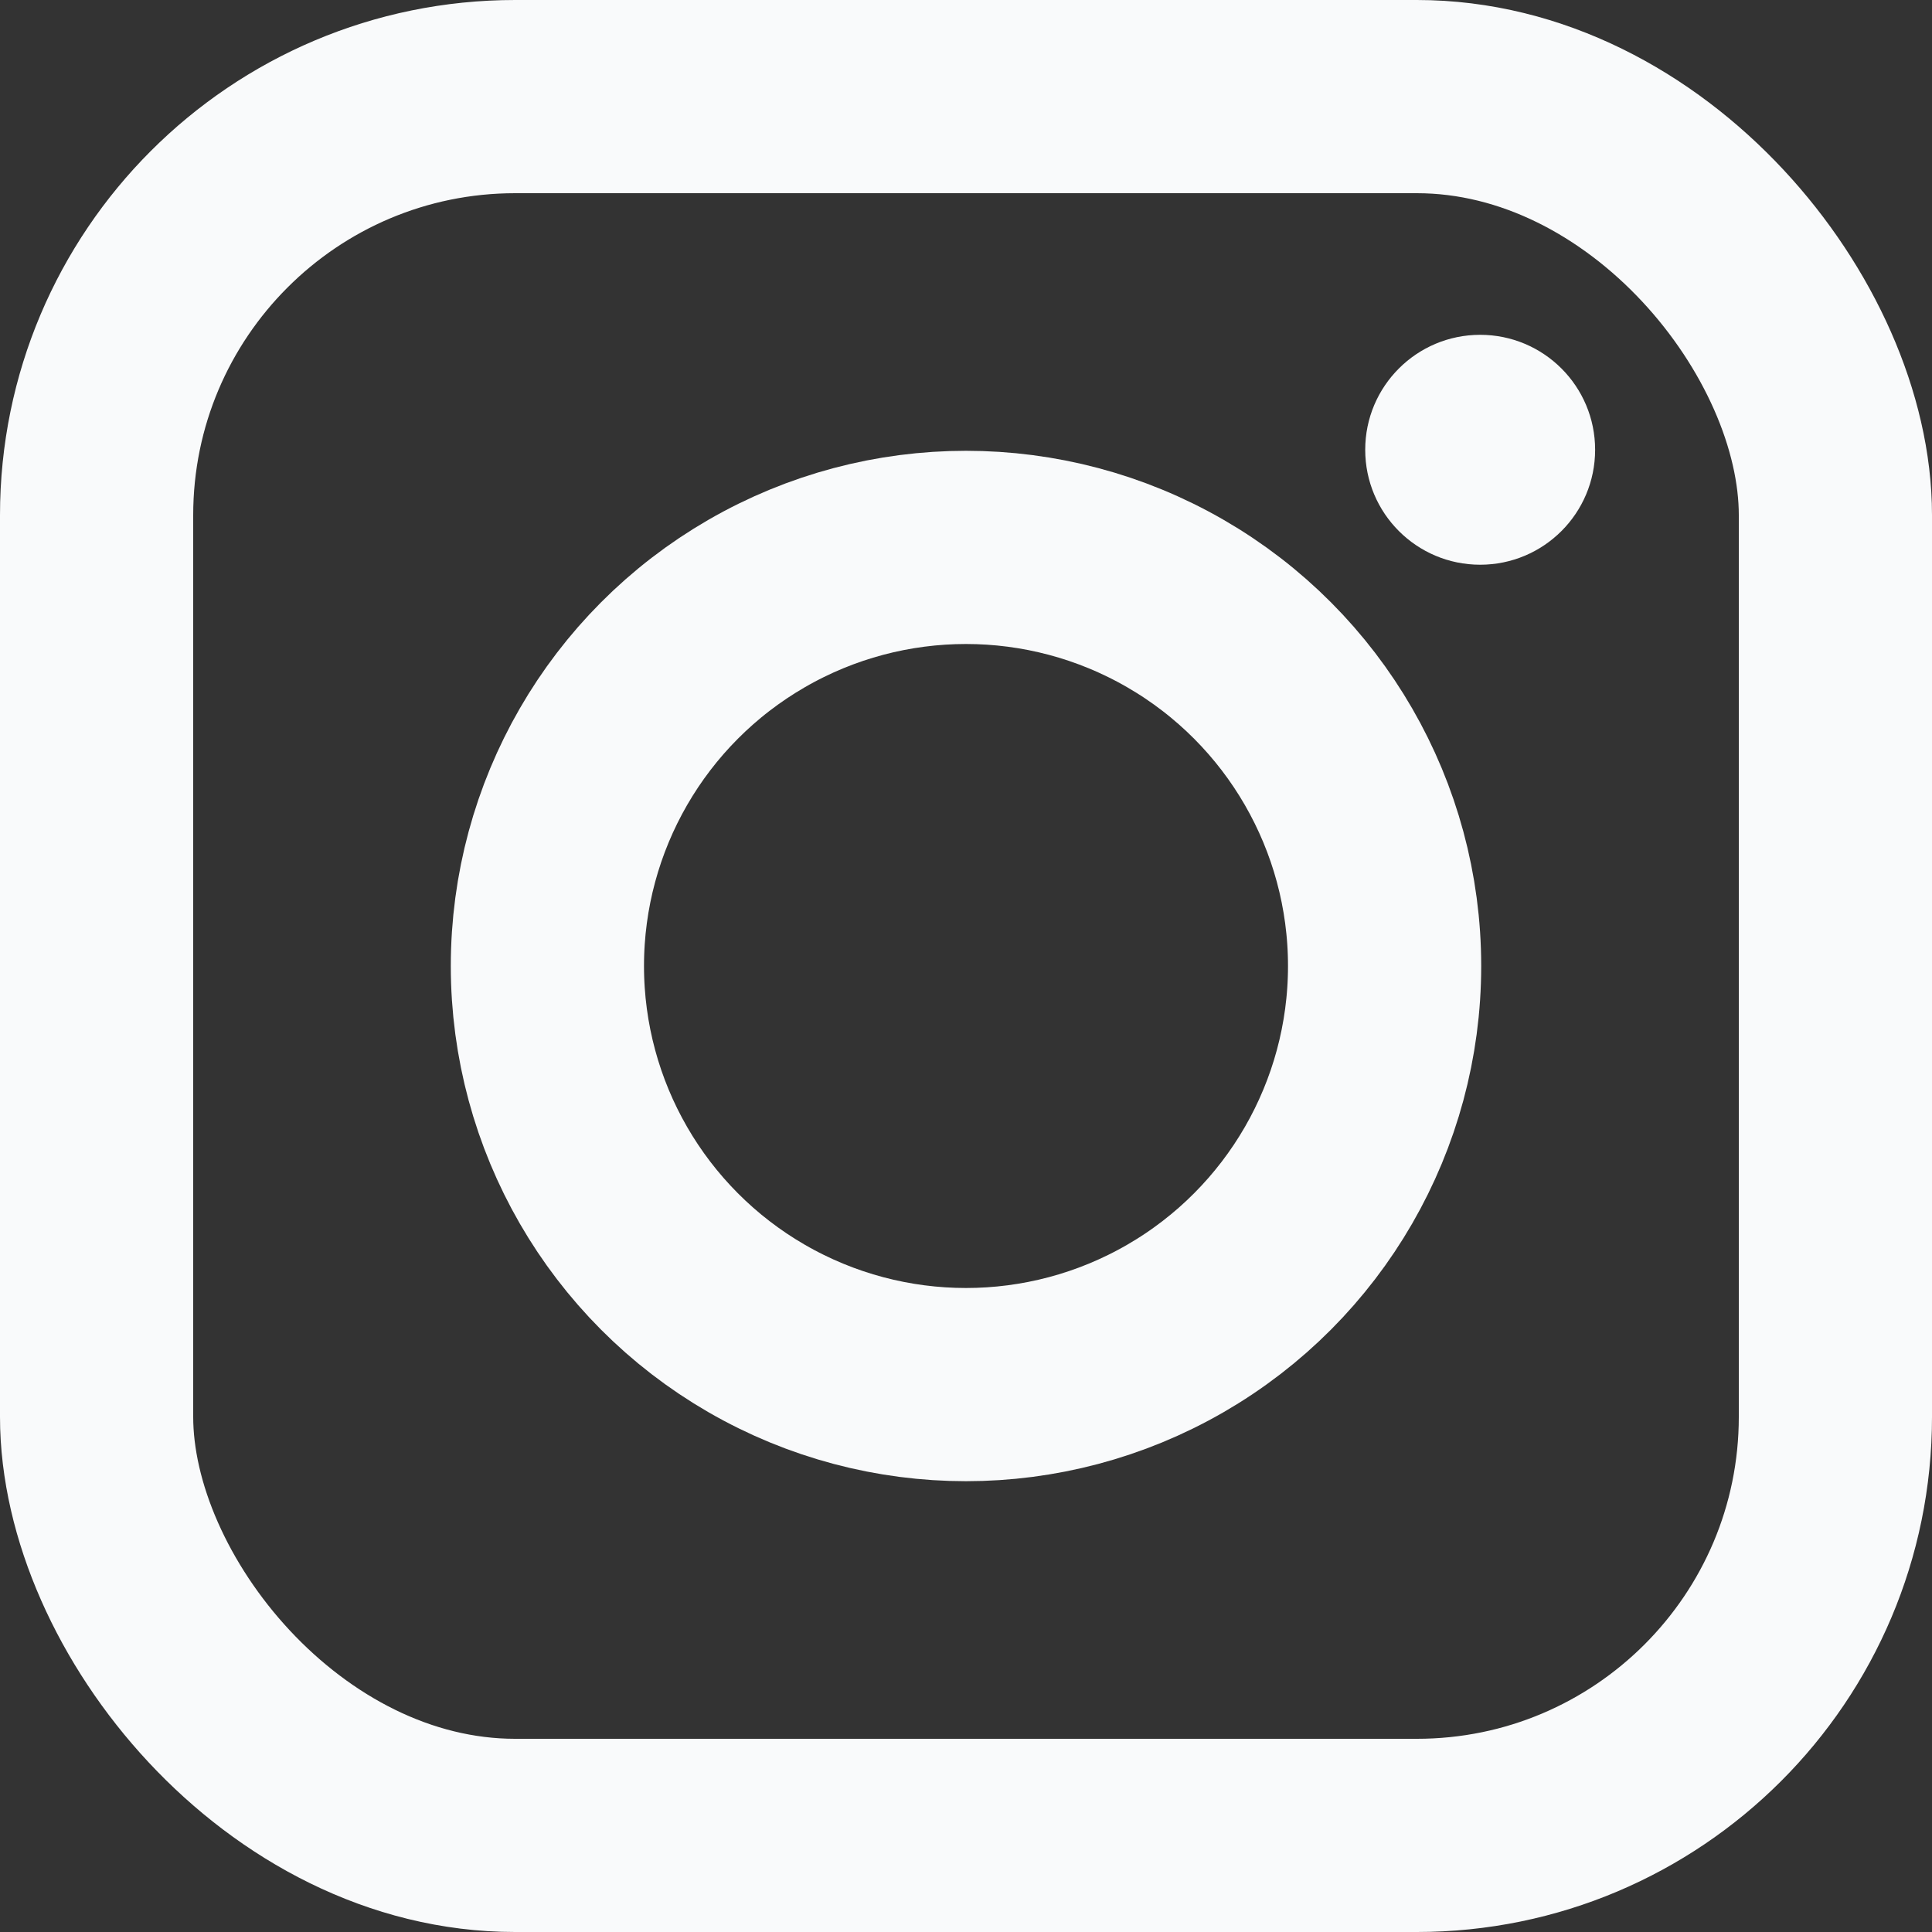 <svg xmlns="http://www.w3.org/2000/svg" width="30" height="30" viewBox="0 0 30 30">
  <rect x="0" y="0" width="30" height="30" fill="#333333" stroke="none"/>
  <g id="Instagram_icon_logo_small_" data-name="Instagram_icon(logo_small)" transform="translate(-151 -216)">
    <g id="長方形_441" data-name="長方形 441" transform="translate(151 216)" fill="none" stroke="#f9fafb" stroke-width="3">
      <rect width="30" height="30" rx="8" stroke="none"/>
      <rect x="1.5" y="1.5" width="27" height="27" rx="6.5" fill="none"/>
    </g>
    <g id="楕円形_74" data-name="楕円形 74" transform="translate(158 223)" fill="none" stroke="#f9fafb" stroke-width="3">
      <circle cx="8" cy="8" r="8" stroke="none"/>
      <circle cx="8" cy="8" r="6.5" fill="none"/>
    </g>
    <g id="パス_550" data-name="パス 550" transform="translate(172.199 221.199)" fill="none">
      <path d="M1.785,0A1.785,1.785,0,1,1,0,1.785,1.785,1.785,0,0,1,1.785,0Z" stroke="none"/>
      <path d="M 1.785 1.9073486328125e-06 C 2.771 1.9073486328125e-06 3.57 0.799 3.57 1.785 C 3.57 2.771 2.771 3.57 1.785 3.57 C 0.799 3.57 1.9073486328125e-06 2.771 1.9073486328125e-06 1.785 C 1.9073486328125e-06 0.799 0.799 1.9073486328125e-06 1.785 1.9073486328125e-06 Z" stroke="none" fill="#f9fafb"/>
    </g>
  </g>
</svg>
